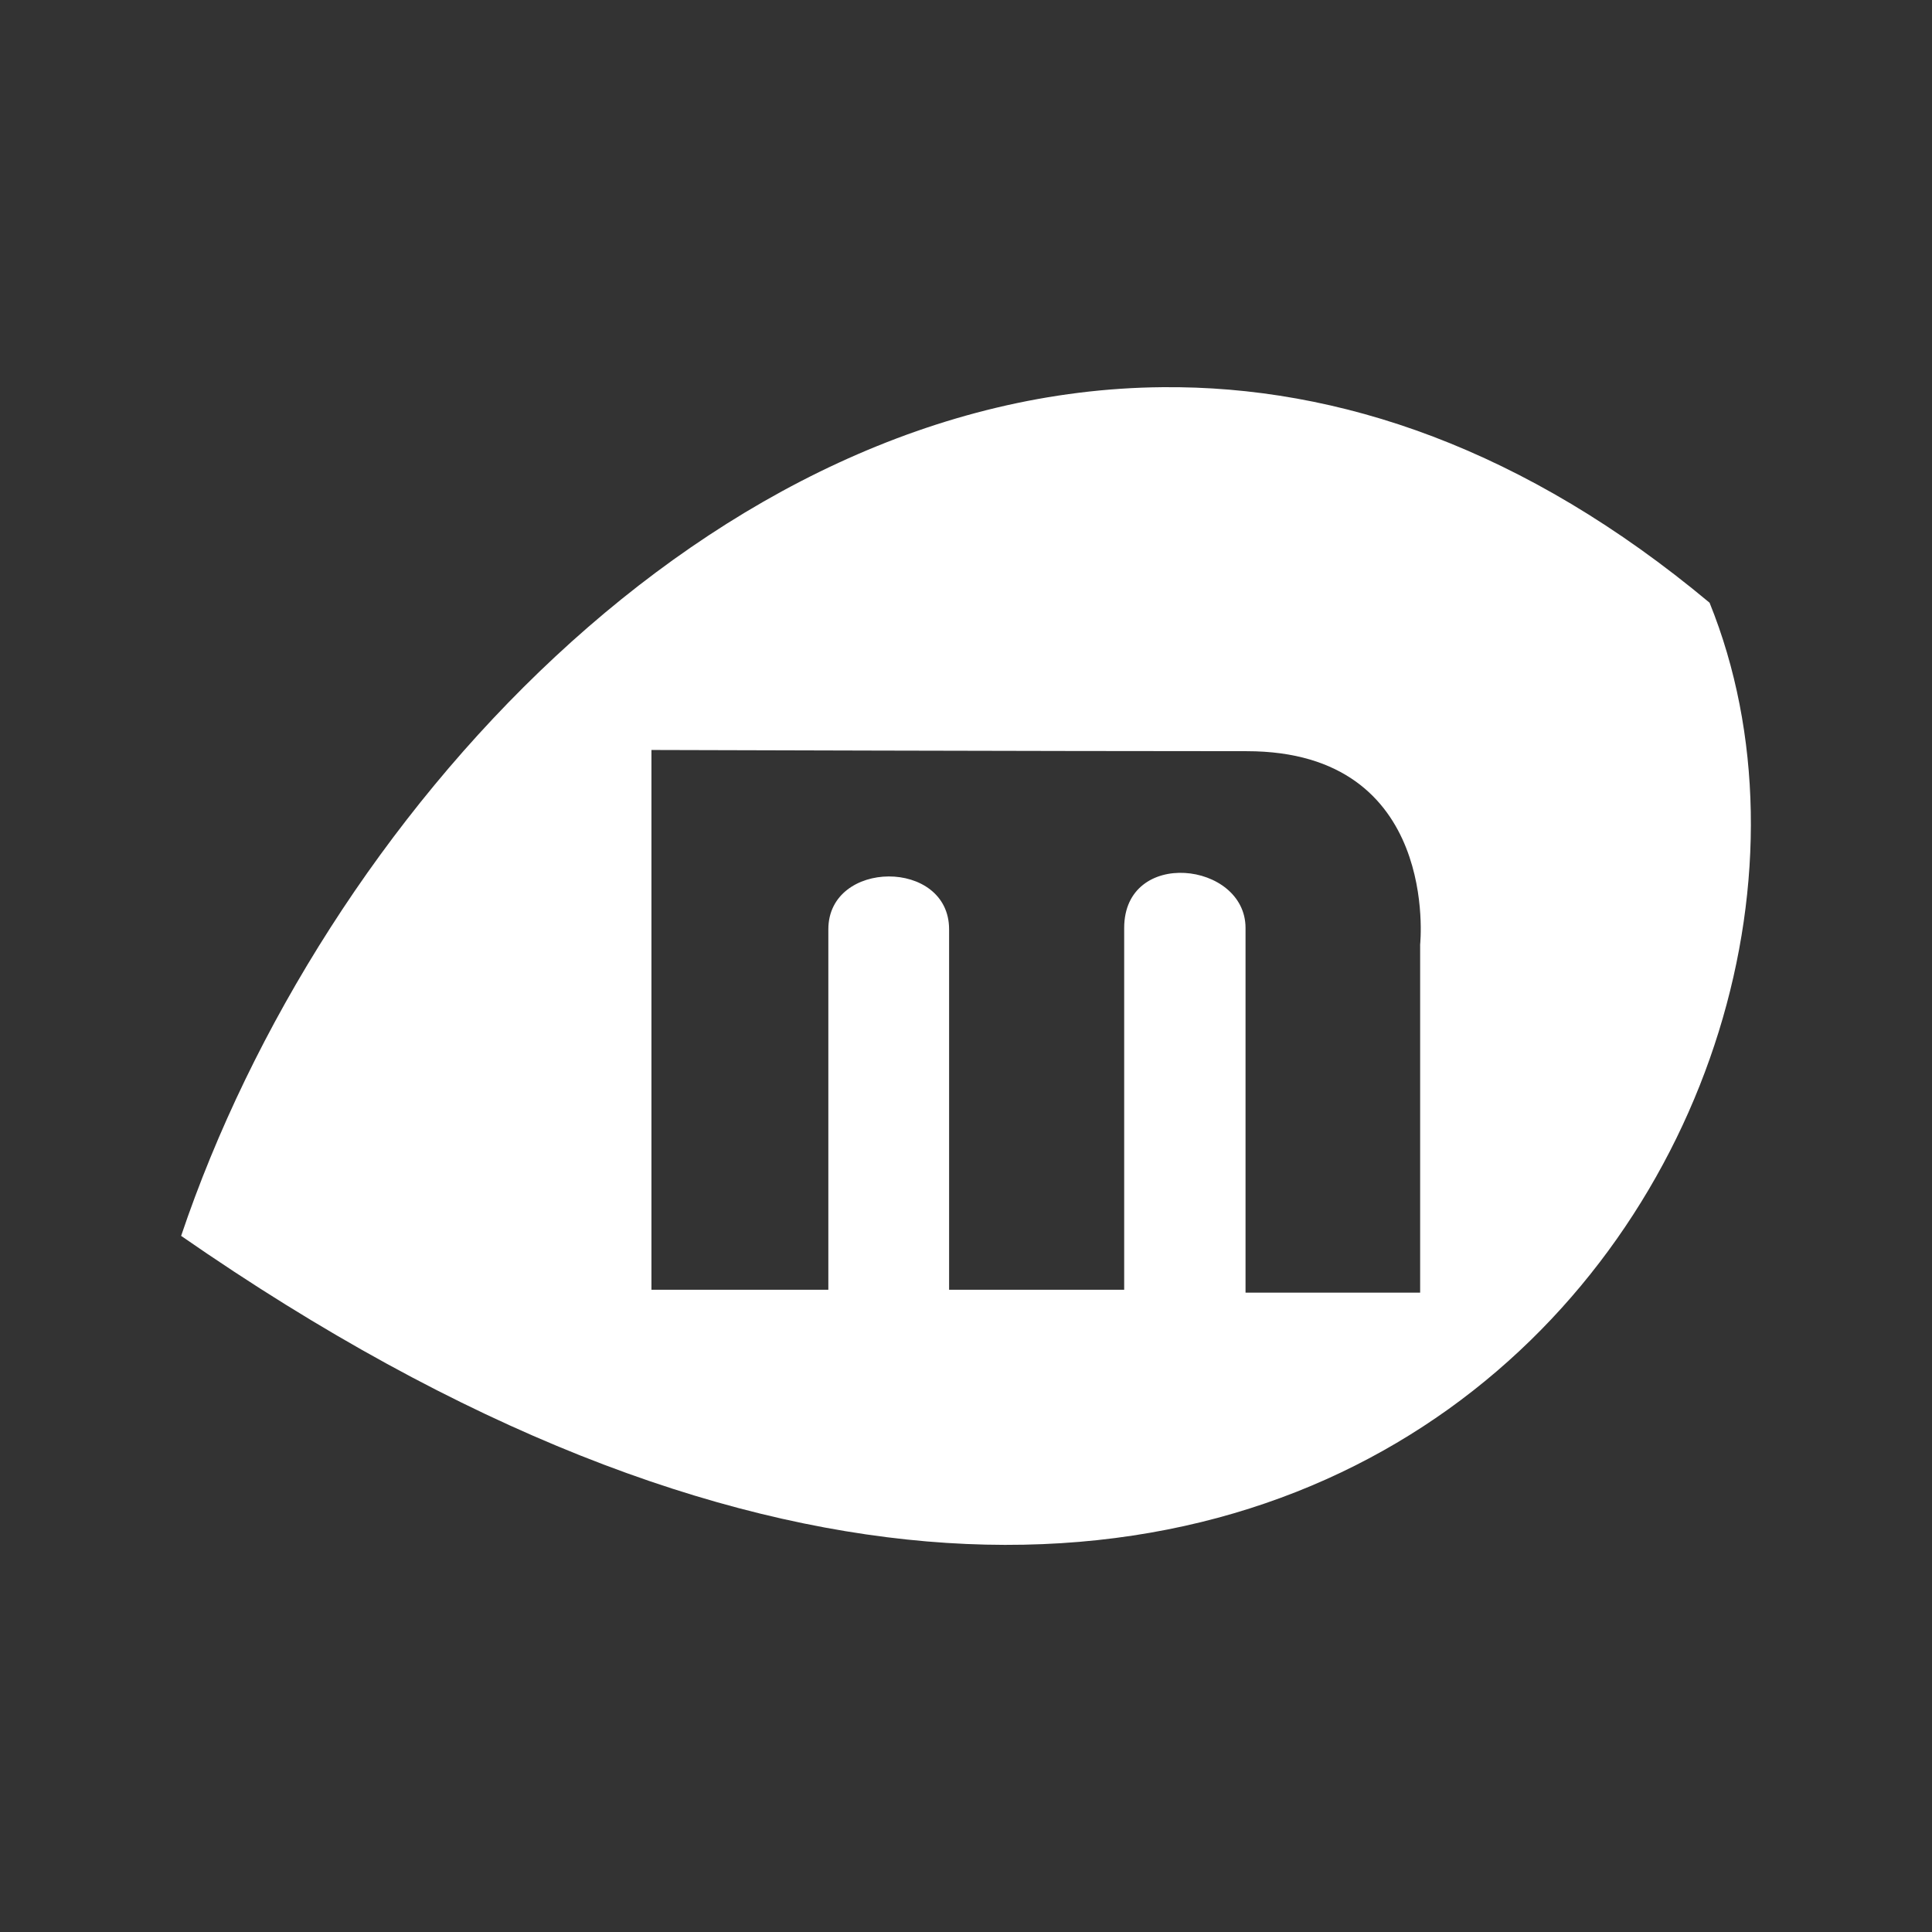 <svg xmlns="http://www.w3.org/2000/svg" viewBox="0 0 32 32"><rect x="0" y="0" width="32" height="32" fill="#333333" stroke="none"/><path fill="#FFF" d="M28.316 9.983c-3.055-2.55-6.135-3.597-9.06-3.57C11.78 6.478 5.33 13.56 3 20.47c18.74 13.006 28.804-1.863 25.316-10.487zm-4.794 5.66v5.767H20.63v-6.04c0-1.1-2.01-1.33-2.01 0v5.992h-2.9v-5.97c0-1.174-2-1.16-2 0v5.97h-2.93v-8.94s6.648.02 9.86.02c3.21 0 2.872 3.202 2.872 3.202z"/></svg>